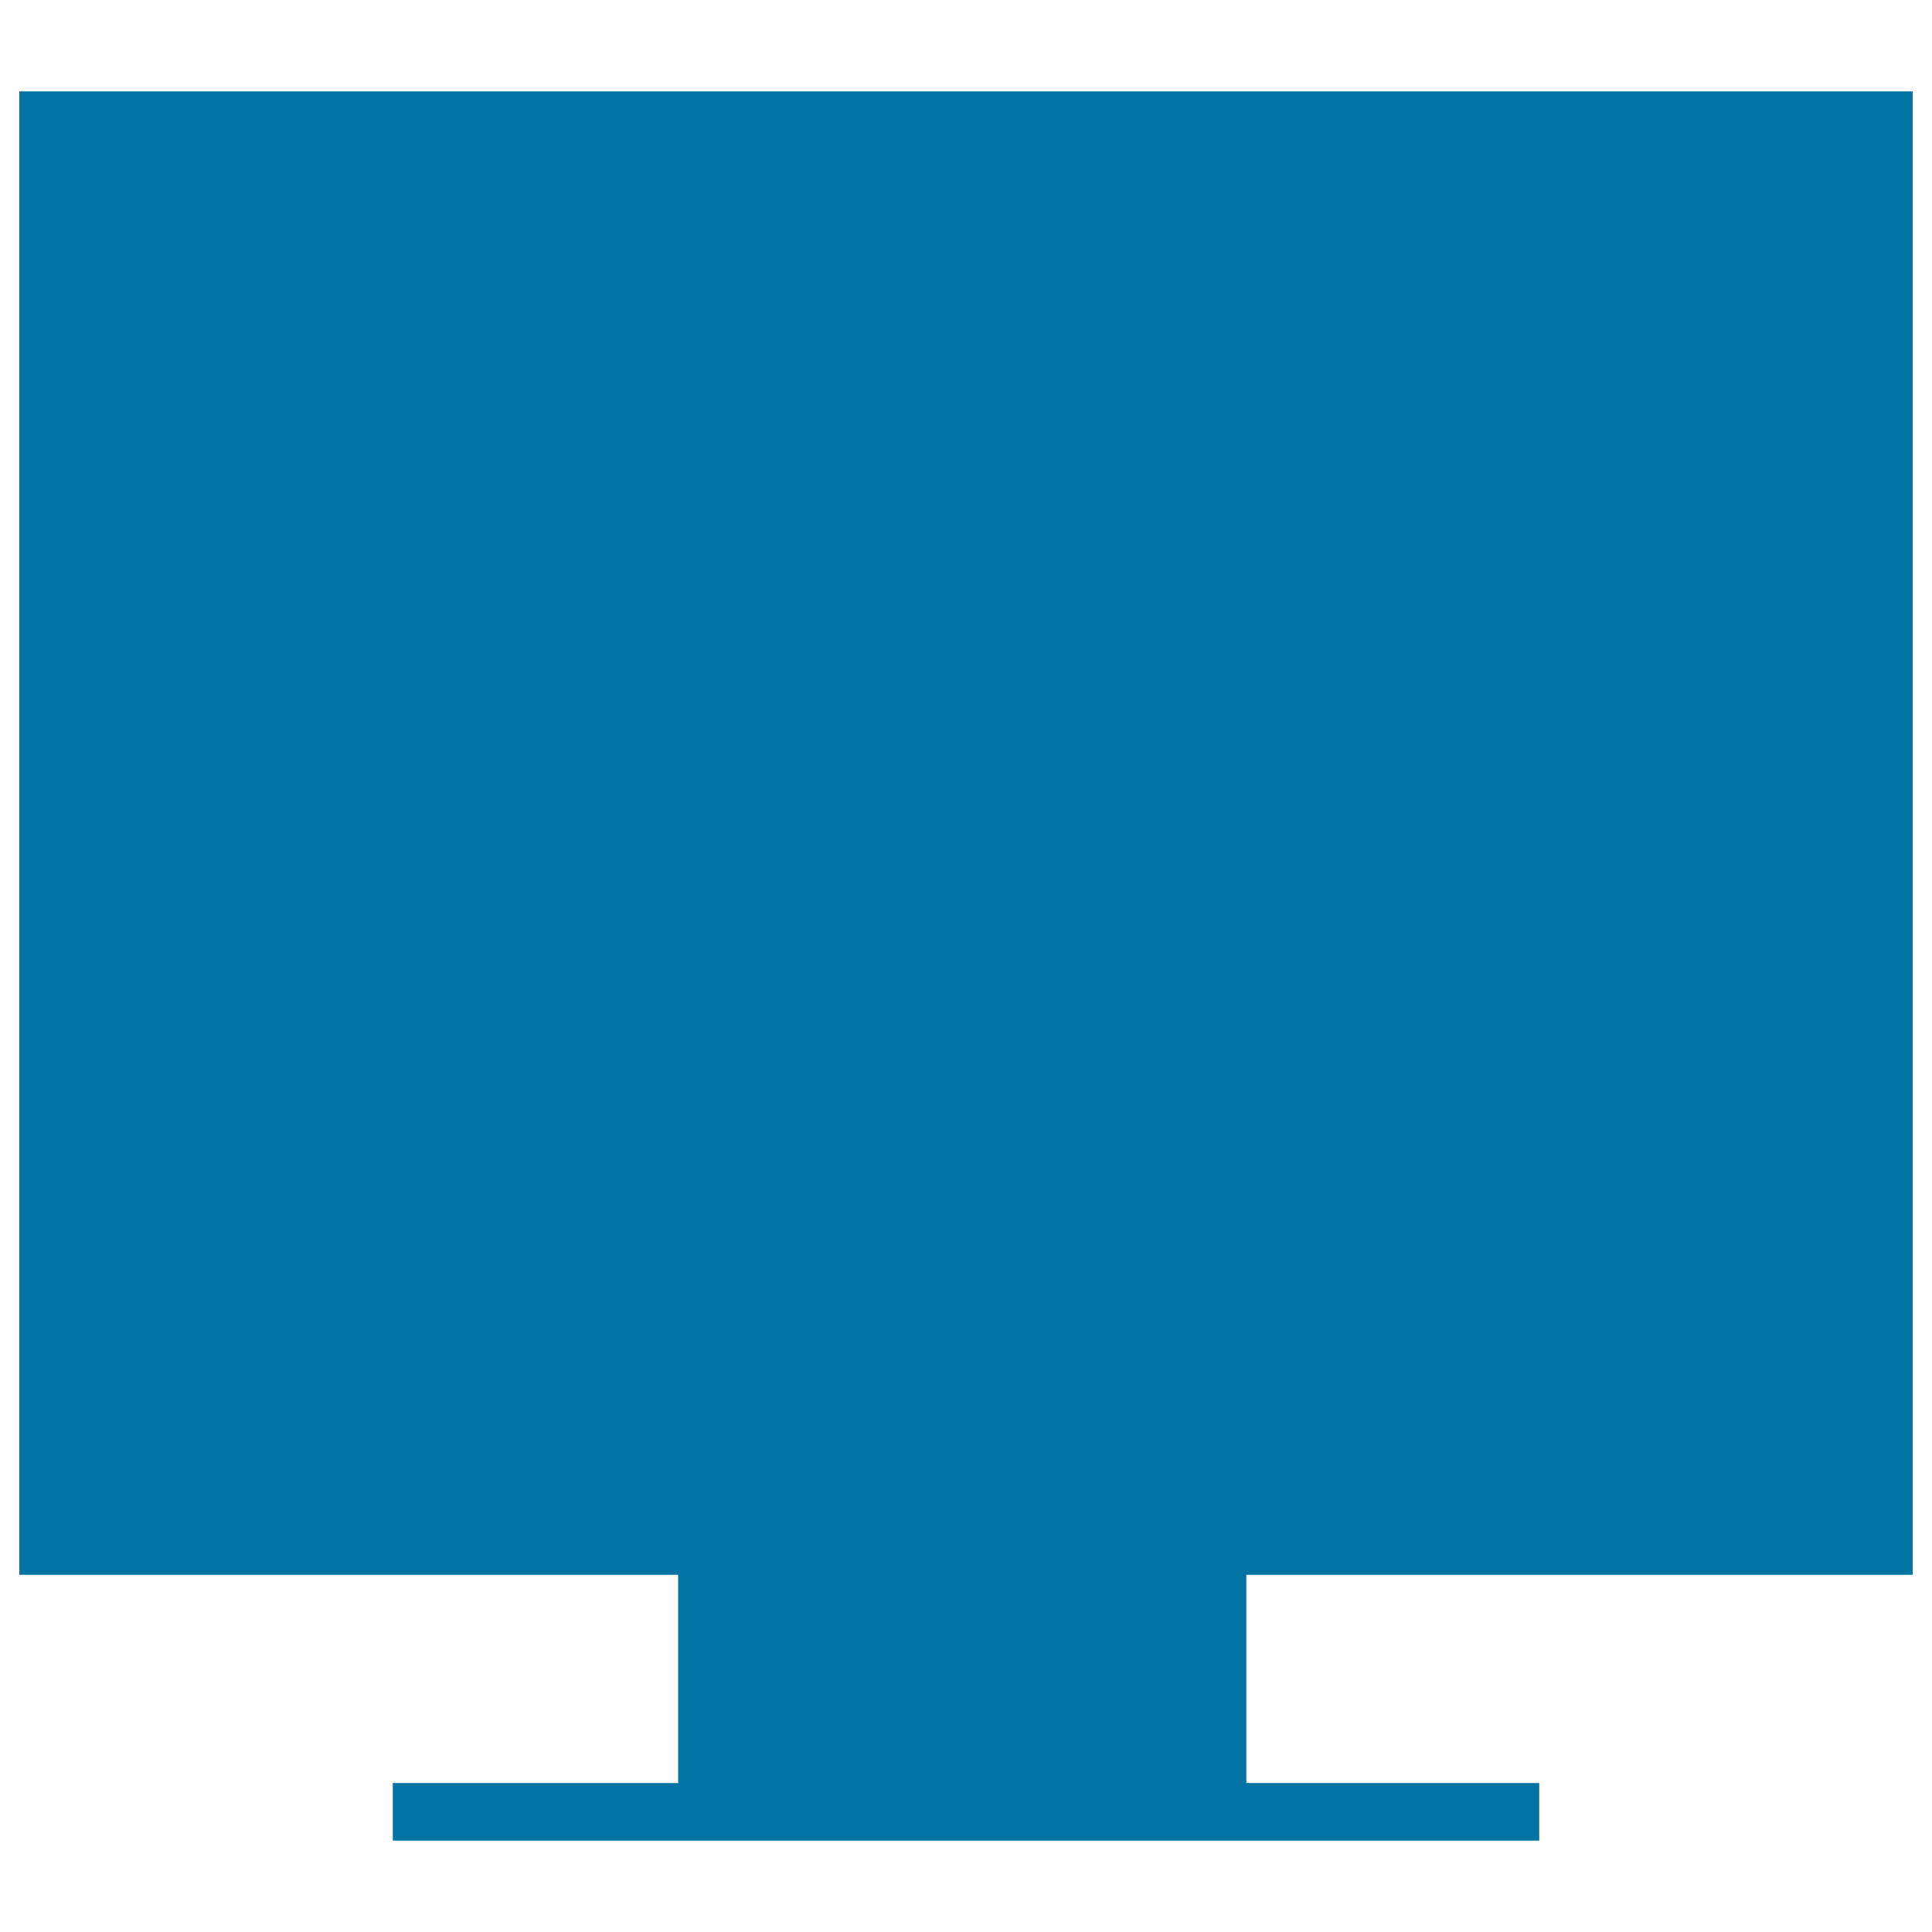 <svg xmlns="http://www.w3.org/2000/svg" viewBox="0 0 1000 1000" style="fill:#0273a2">
<title>Monitor  IOS 7 Interface Symbol SVG icon</title>
<g><path d="M990,815.1V47.3H10v767.8h341v107.8H203.3v29.8H351h294.2h151.5v-29.8H645.1V815.1H990z"/></g>
</svg>